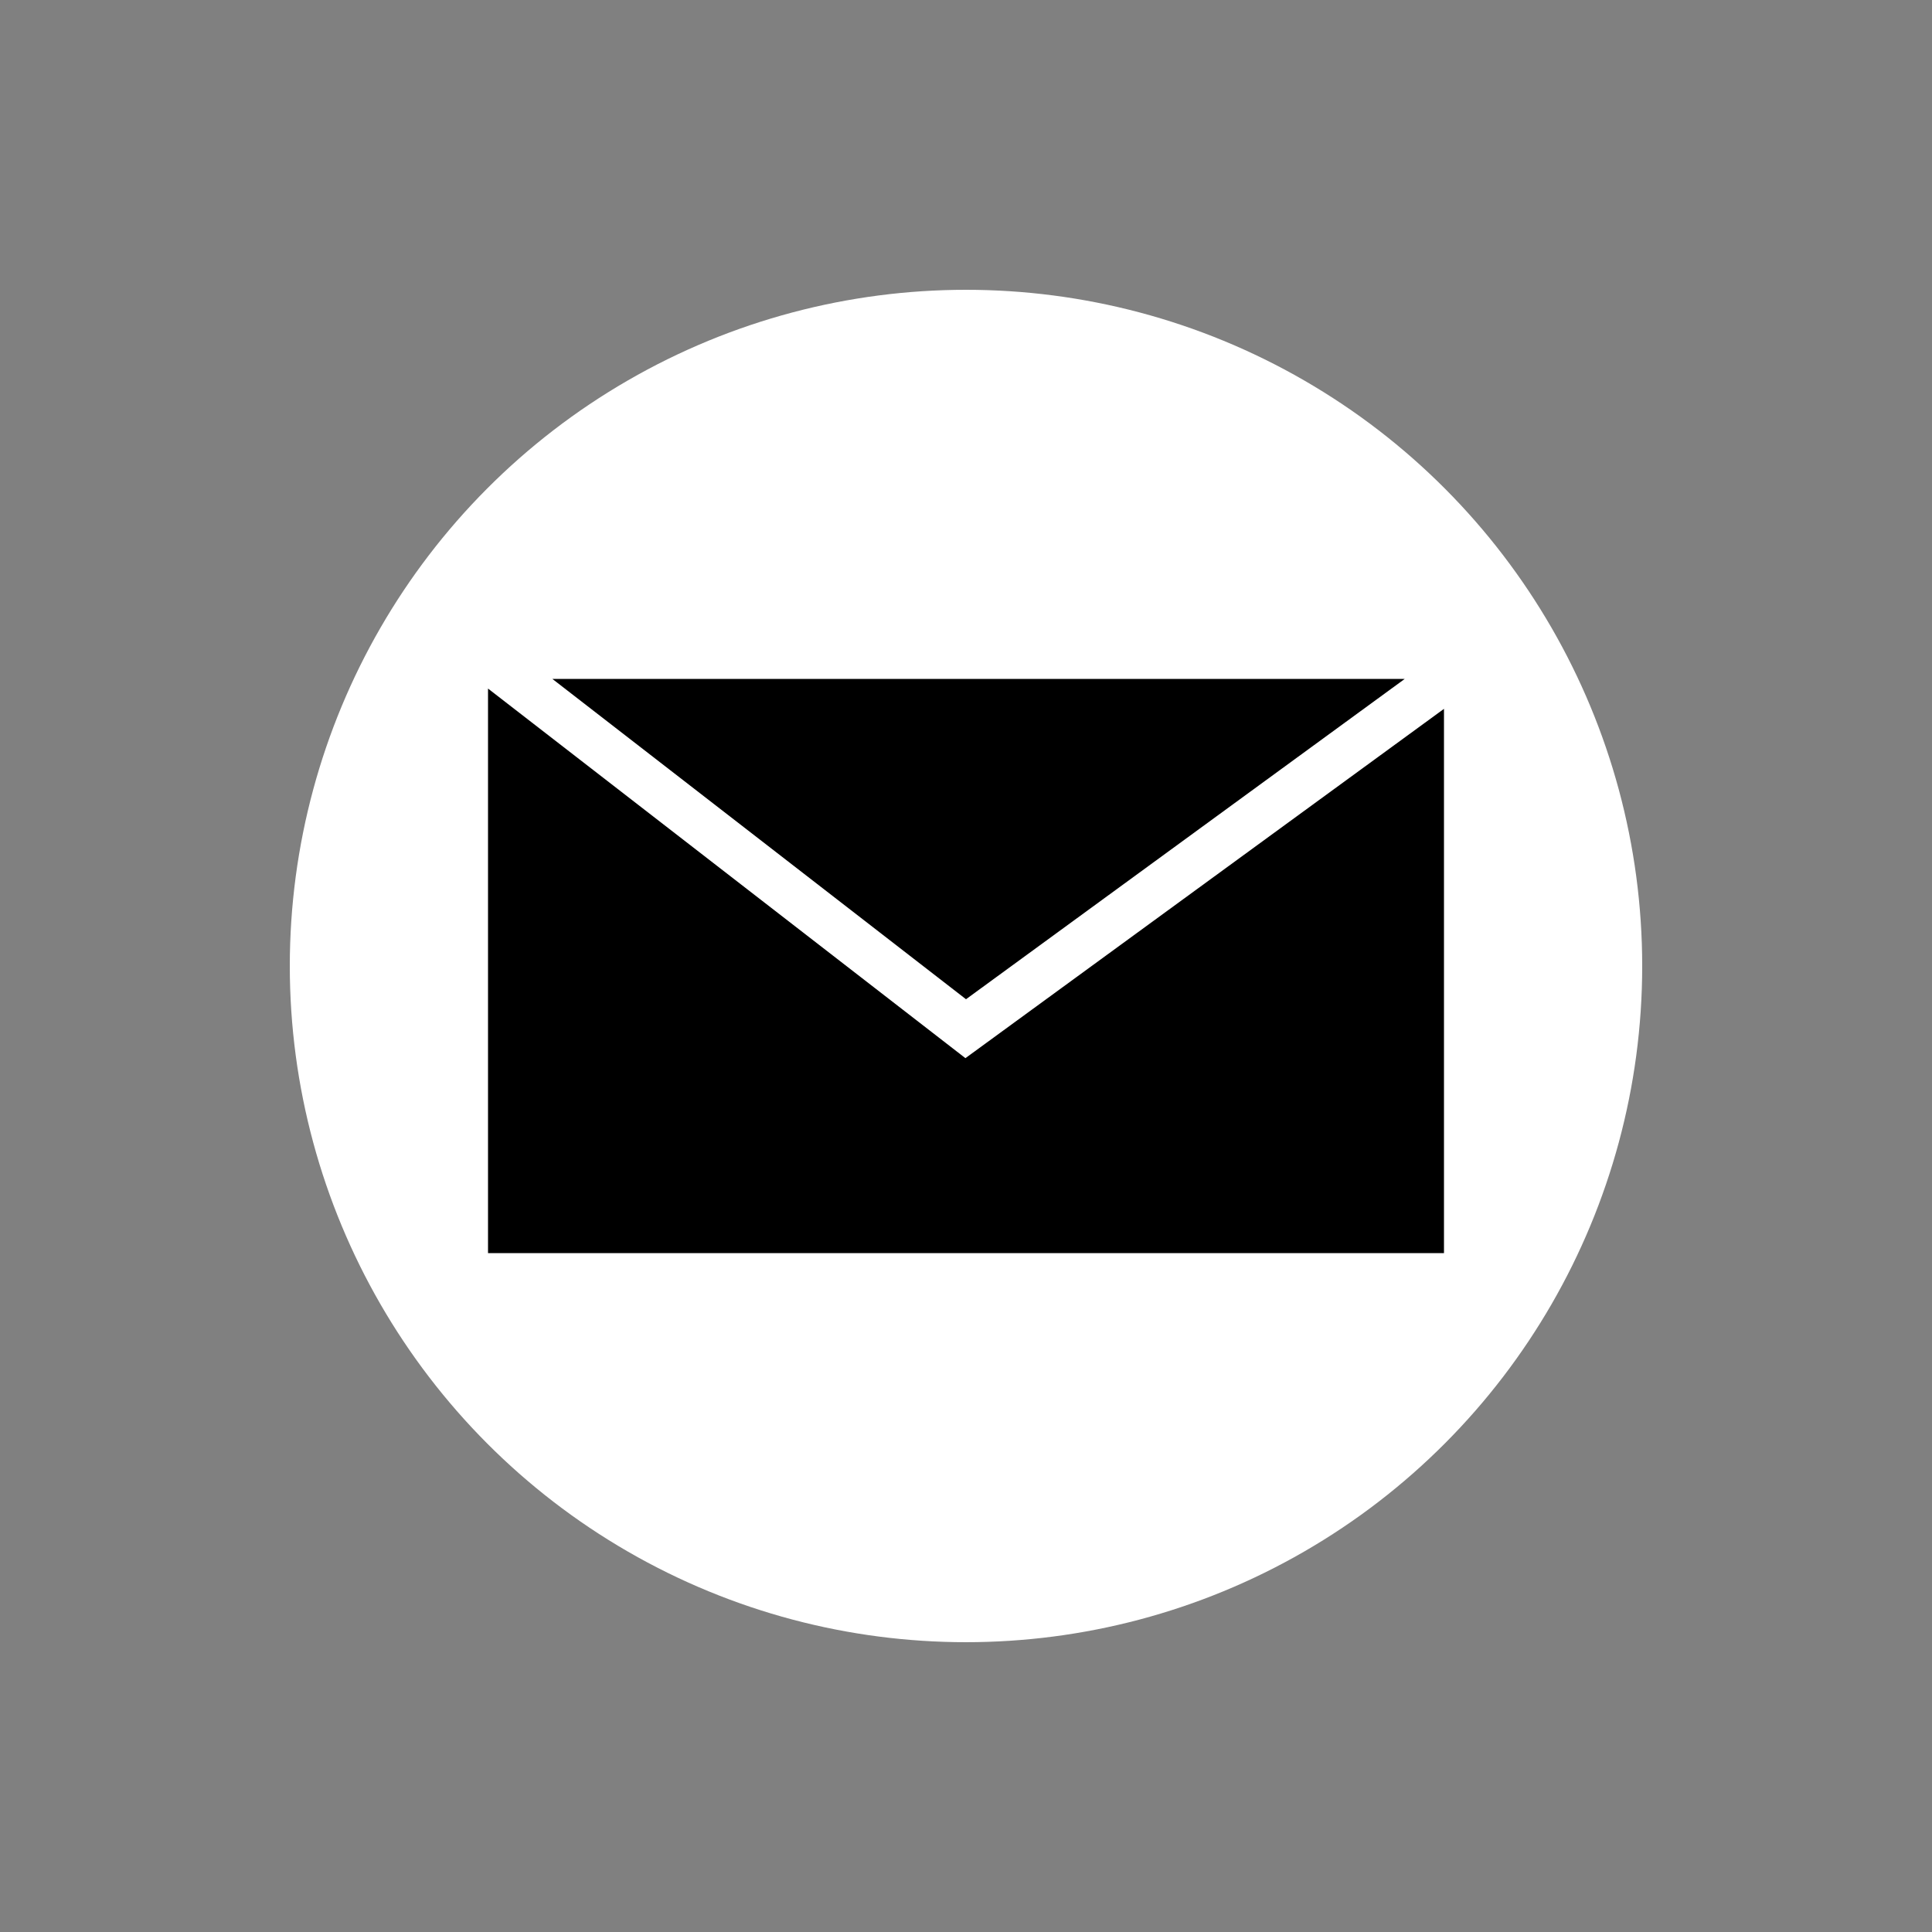 <svg id="Capa_1" data-name="Capa 1" xmlns="http://www.w3.org/2000/svg" viewBox="0 0 100 100"><rect x="0" y="0" width="100" height="100" fill="#808080" stroke="none"/><defs><style>.cls-1{fill:#fff;}</style></defs><title>icono-correo-menu-svg</title><circle class="cls-1" cx="50" cy="50" r="35"/><polygon points="49.97 54.77 25.26 35.64 25.26 64.86 74.74 64.86 74.74 36.69 49.97 54.77"/><polygon points="72.71 35.14 28.59 35.14 50 51.72 72.71 35.14"/></svg>